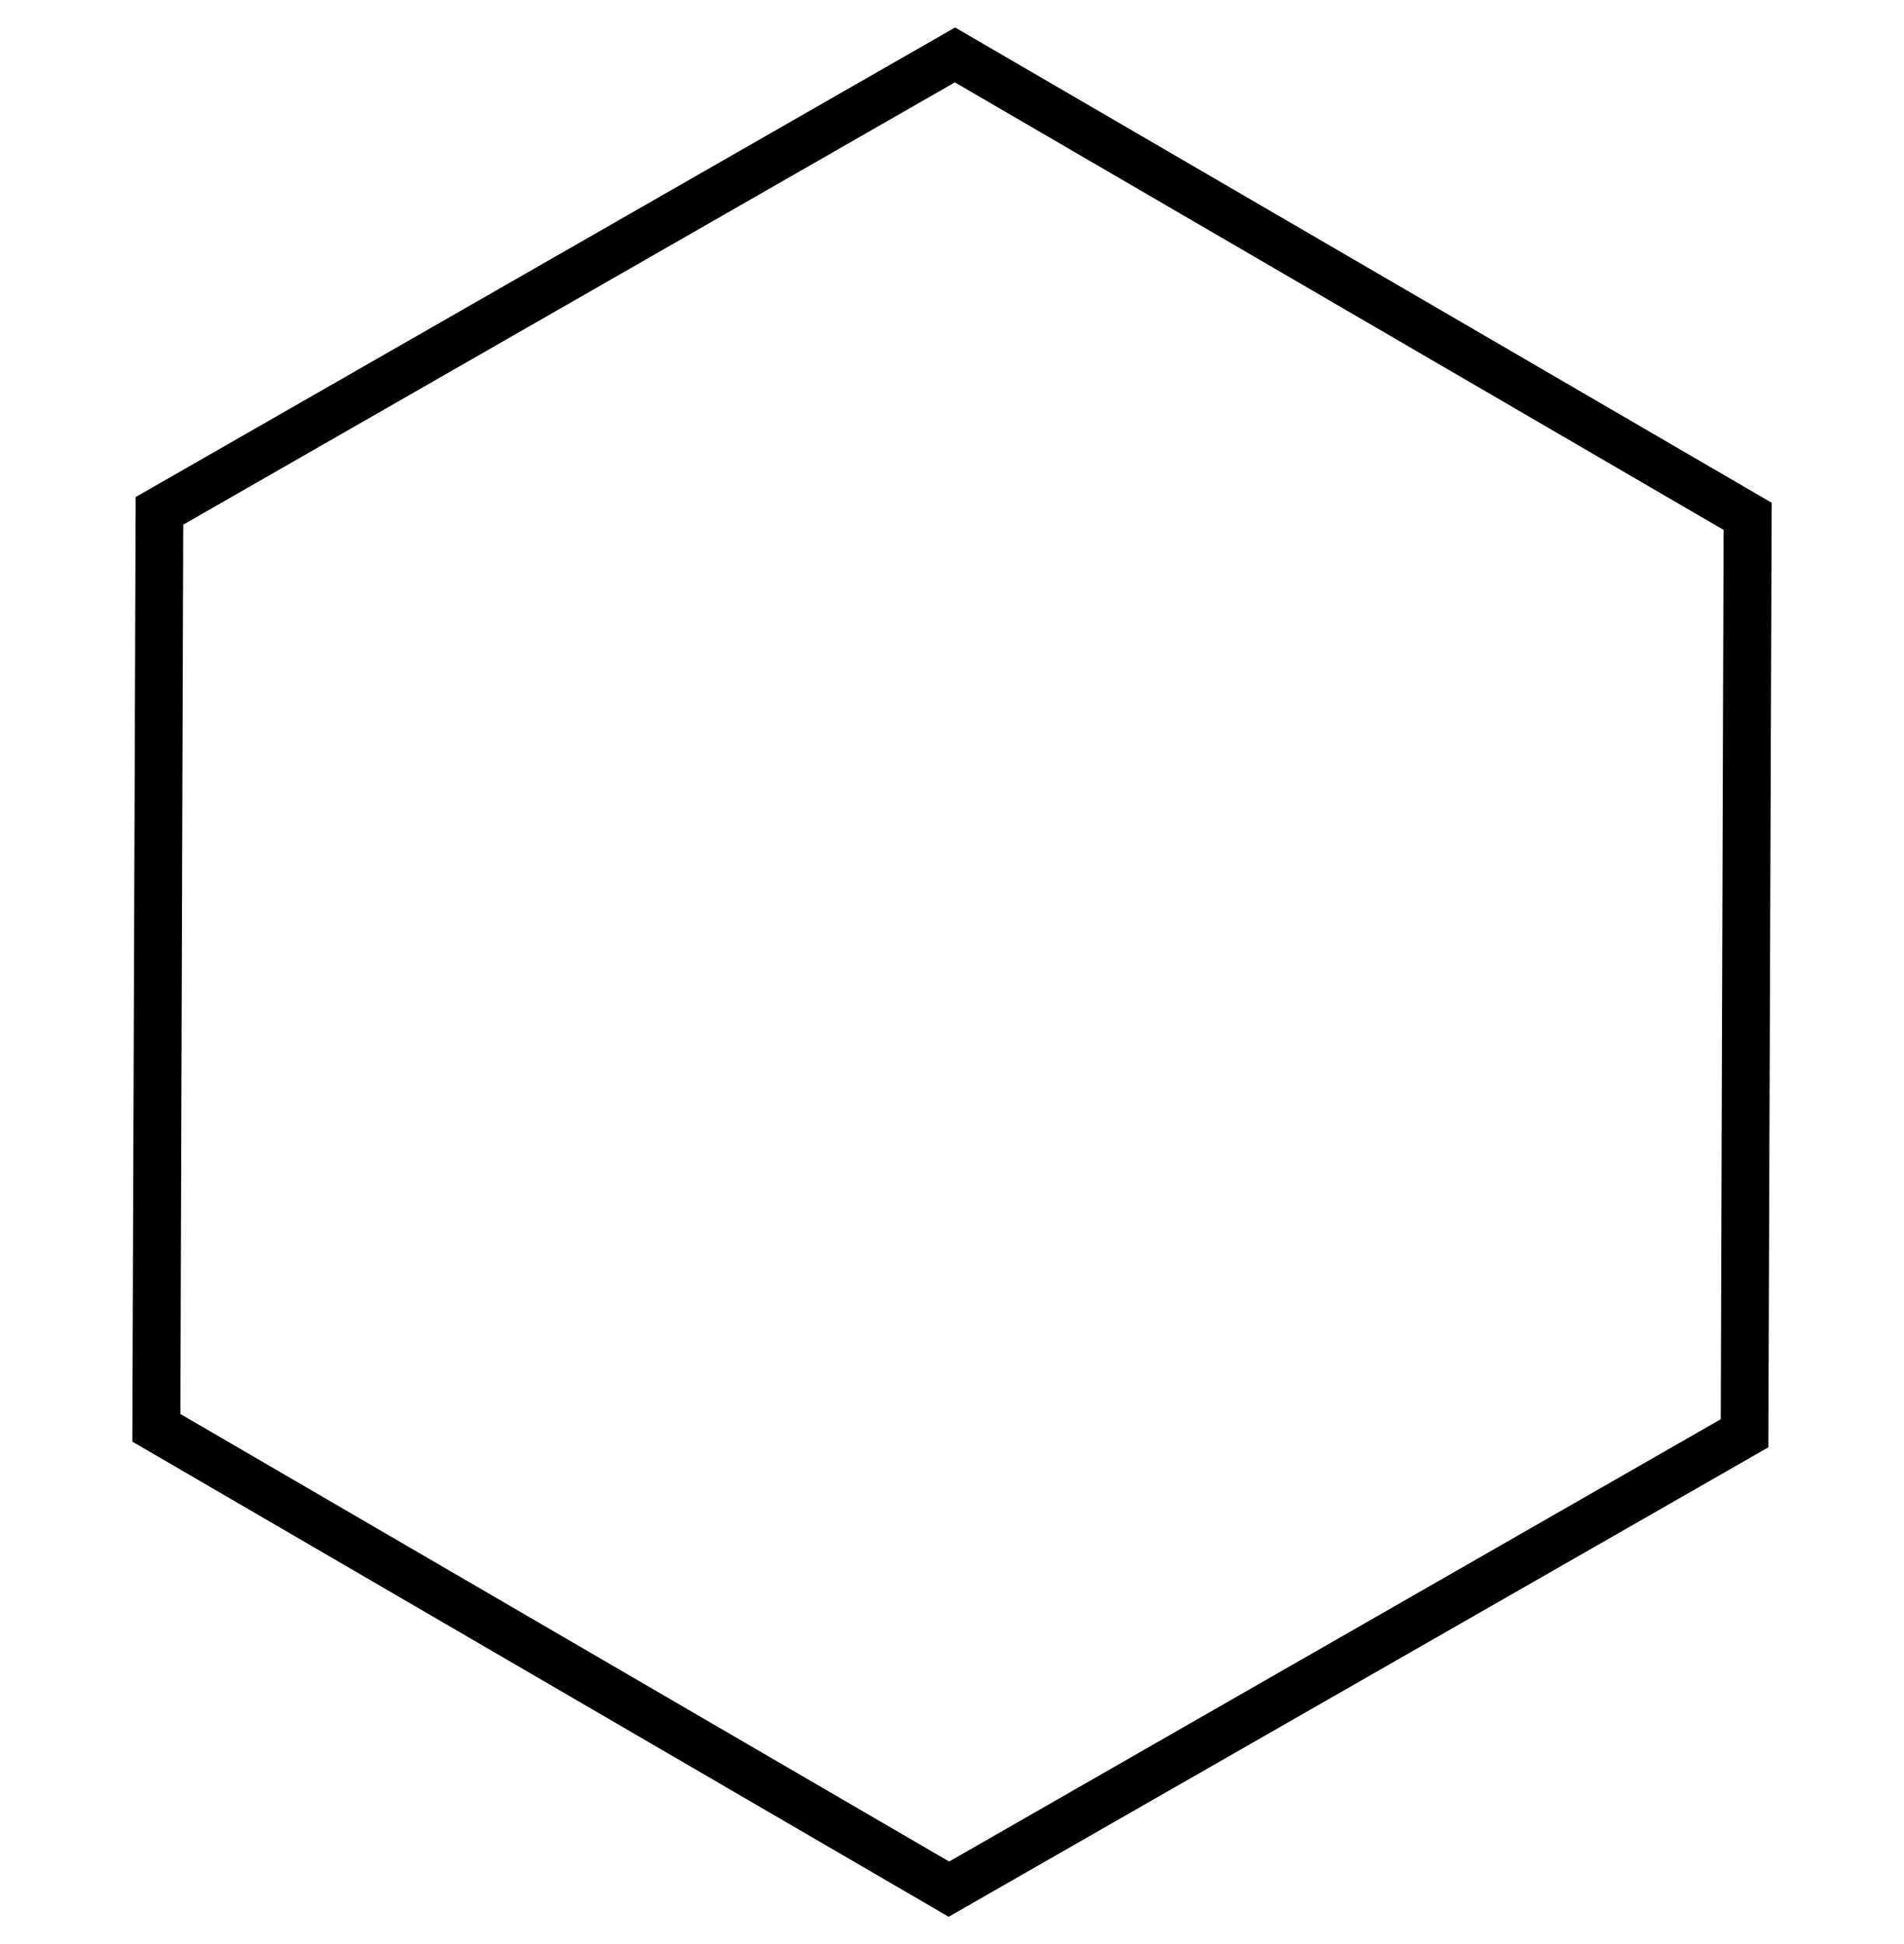 <?xml version="1.0" encoding="UTF-8"?> <svg xmlns="http://www.w3.org/2000/svg" id="_Слой_1" viewBox="0 0 40 40.83"><defs><style>.cls-1{fill:none;}</style></defs><path d="M20.06,1.73l16.15,9.4-.06,18.68-16.21,9.29L3.79,29.7l.06-18.68L20.06,1.73m0-1.15L2.85,10.44l-.07,19.84,17.15,9.98,17.22-9.86,.07-19.84L20.07,.58h0Z"></path><rect class="cls-1" y=".42" width="40" height="40"></rect></svg> 
